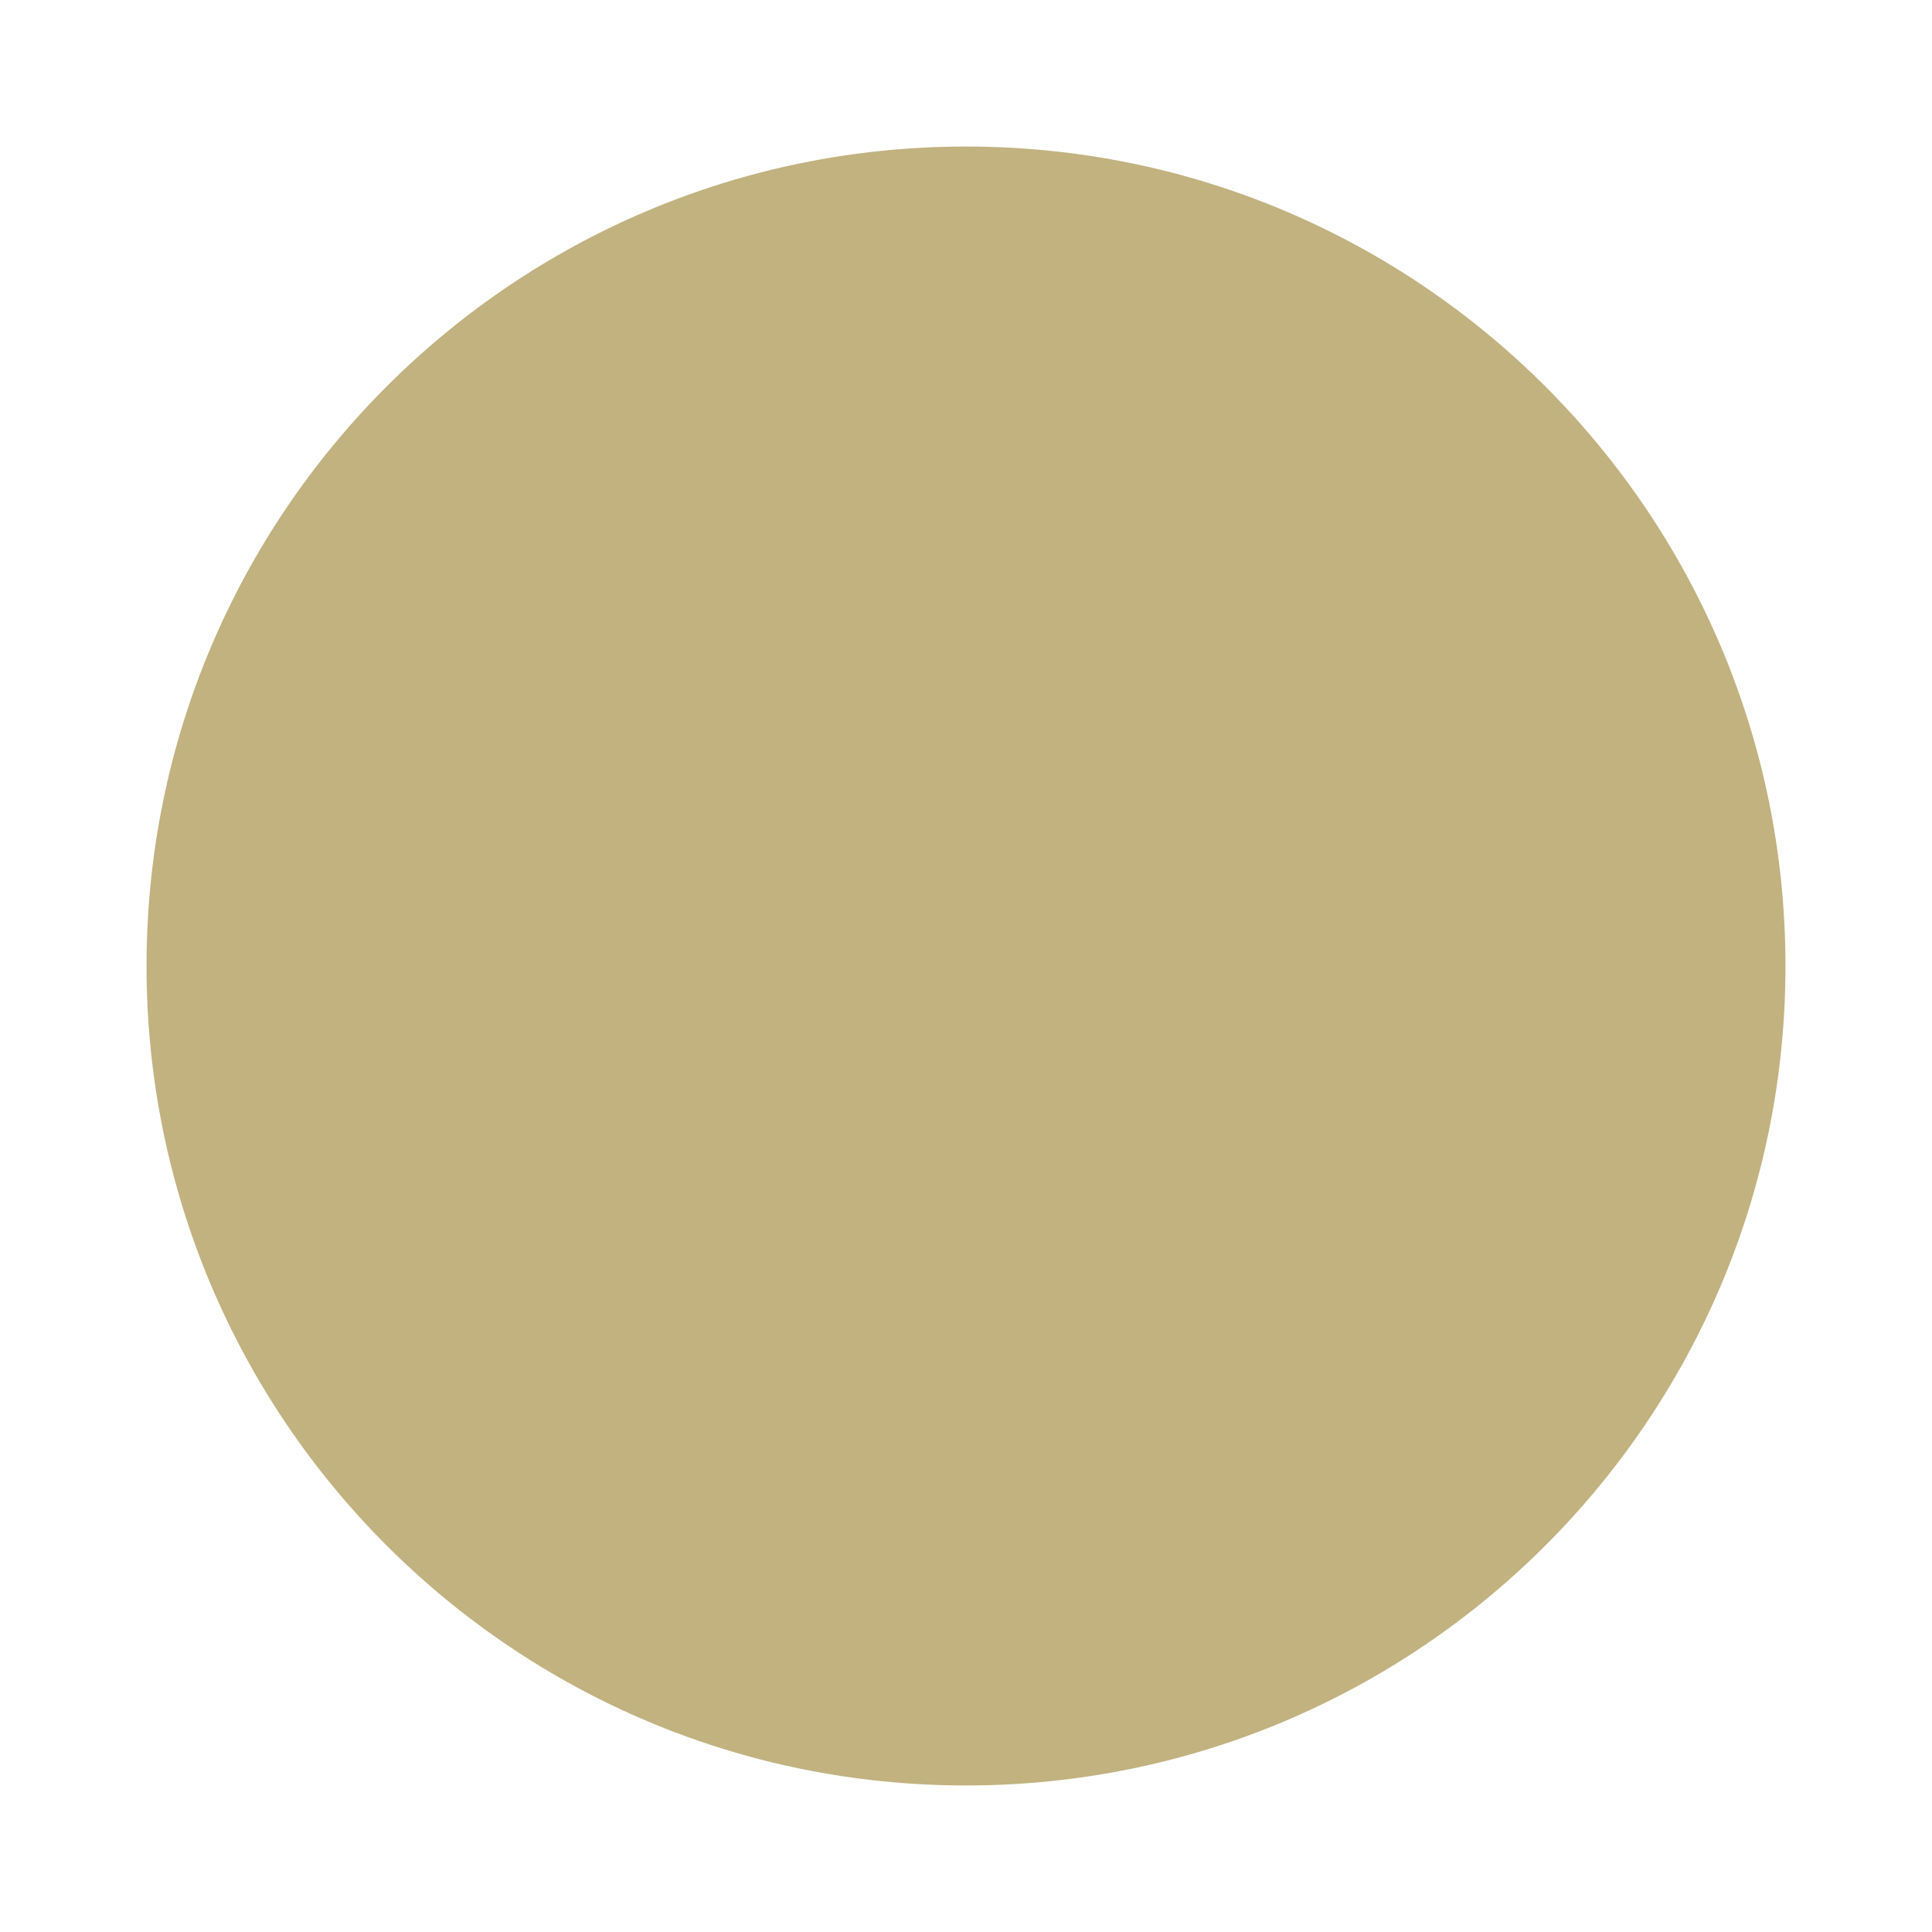 <svg xmlns="http://www.w3.org/2000/svg" xmlns:xlink="http://www.w3.org/1999/xlink" width="1500" zoomAndPan="magnify" viewBox="0 0 1125 1125" height="1500" preserveAspectRatio="xMidYMid meet" version="1.0"><defs><clipPath id="46f7fd6fba"><path d="M 85.324 85.324 L 1039.676 85.324 L 1039.676 1039.676 L 85.324 1039.676 Z M 85.324 85.324" clip-rule="nonzero"></path></clipPath><clipPath id="25e118867e"><path d="M 562.5 85.324 C 298.965 85.324 85.324 298.965 85.324 562.5 C 85.324 826.035 298.965 1039.676 562.5 1039.676 C 826.035 1039.676 1039.676 826.035 1039.676 562.5 C 1039.676 298.965 826.035 85.324 562.5 85.324 Z M 562.5 85.324" clip-rule="nonzero"></path></clipPath><clipPath id="d50f17f44a"><path d="M 0.324 0.324 L 954.676 0.324 L 954.676 954.676 L 0.324 954.676 Z M 0.324 0.324" clip-rule="nonzero"></path></clipPath><clipPath id="0aa9a27792"><path d="M 477.5 0.324 C 213.965 0.324 0.324 213.965 0.324 477.5 C 0.324 741.035 213.965 954.676 477.5 954.676 C 741.035 954.676 954.676 741.035 954.676 477.5 C 954.676 213.965 741.035 0.324 477.5 0.324 Z M 477.5 0.324" clip-rule="nonzero"></path></clipPath><clipPath id="95e39d774a"><rect x="0" width="955" y="0" height="955"></rect></clipPath></defs><g clip-path="url(#46f7fd6fba)"><g clip-path="url(#25e118867e)"><g transform="matrix(1, 0, 0, 1, 85, 85)"><g clip-path="url(#95e39d774a)"><g clip-path="url(#d50f17f44a)"><g clip-path="url(#0aa9a27792)"><path fill="#c2b280" d="M 0.324 0.324 L 954.676 0.324 L 954.676 954.676 L 0.324 954.676 Z M 0.324 0.324" fill-opacity="1" fill-rule="nonzero"></path></g></g></g></g></g></g></svg>